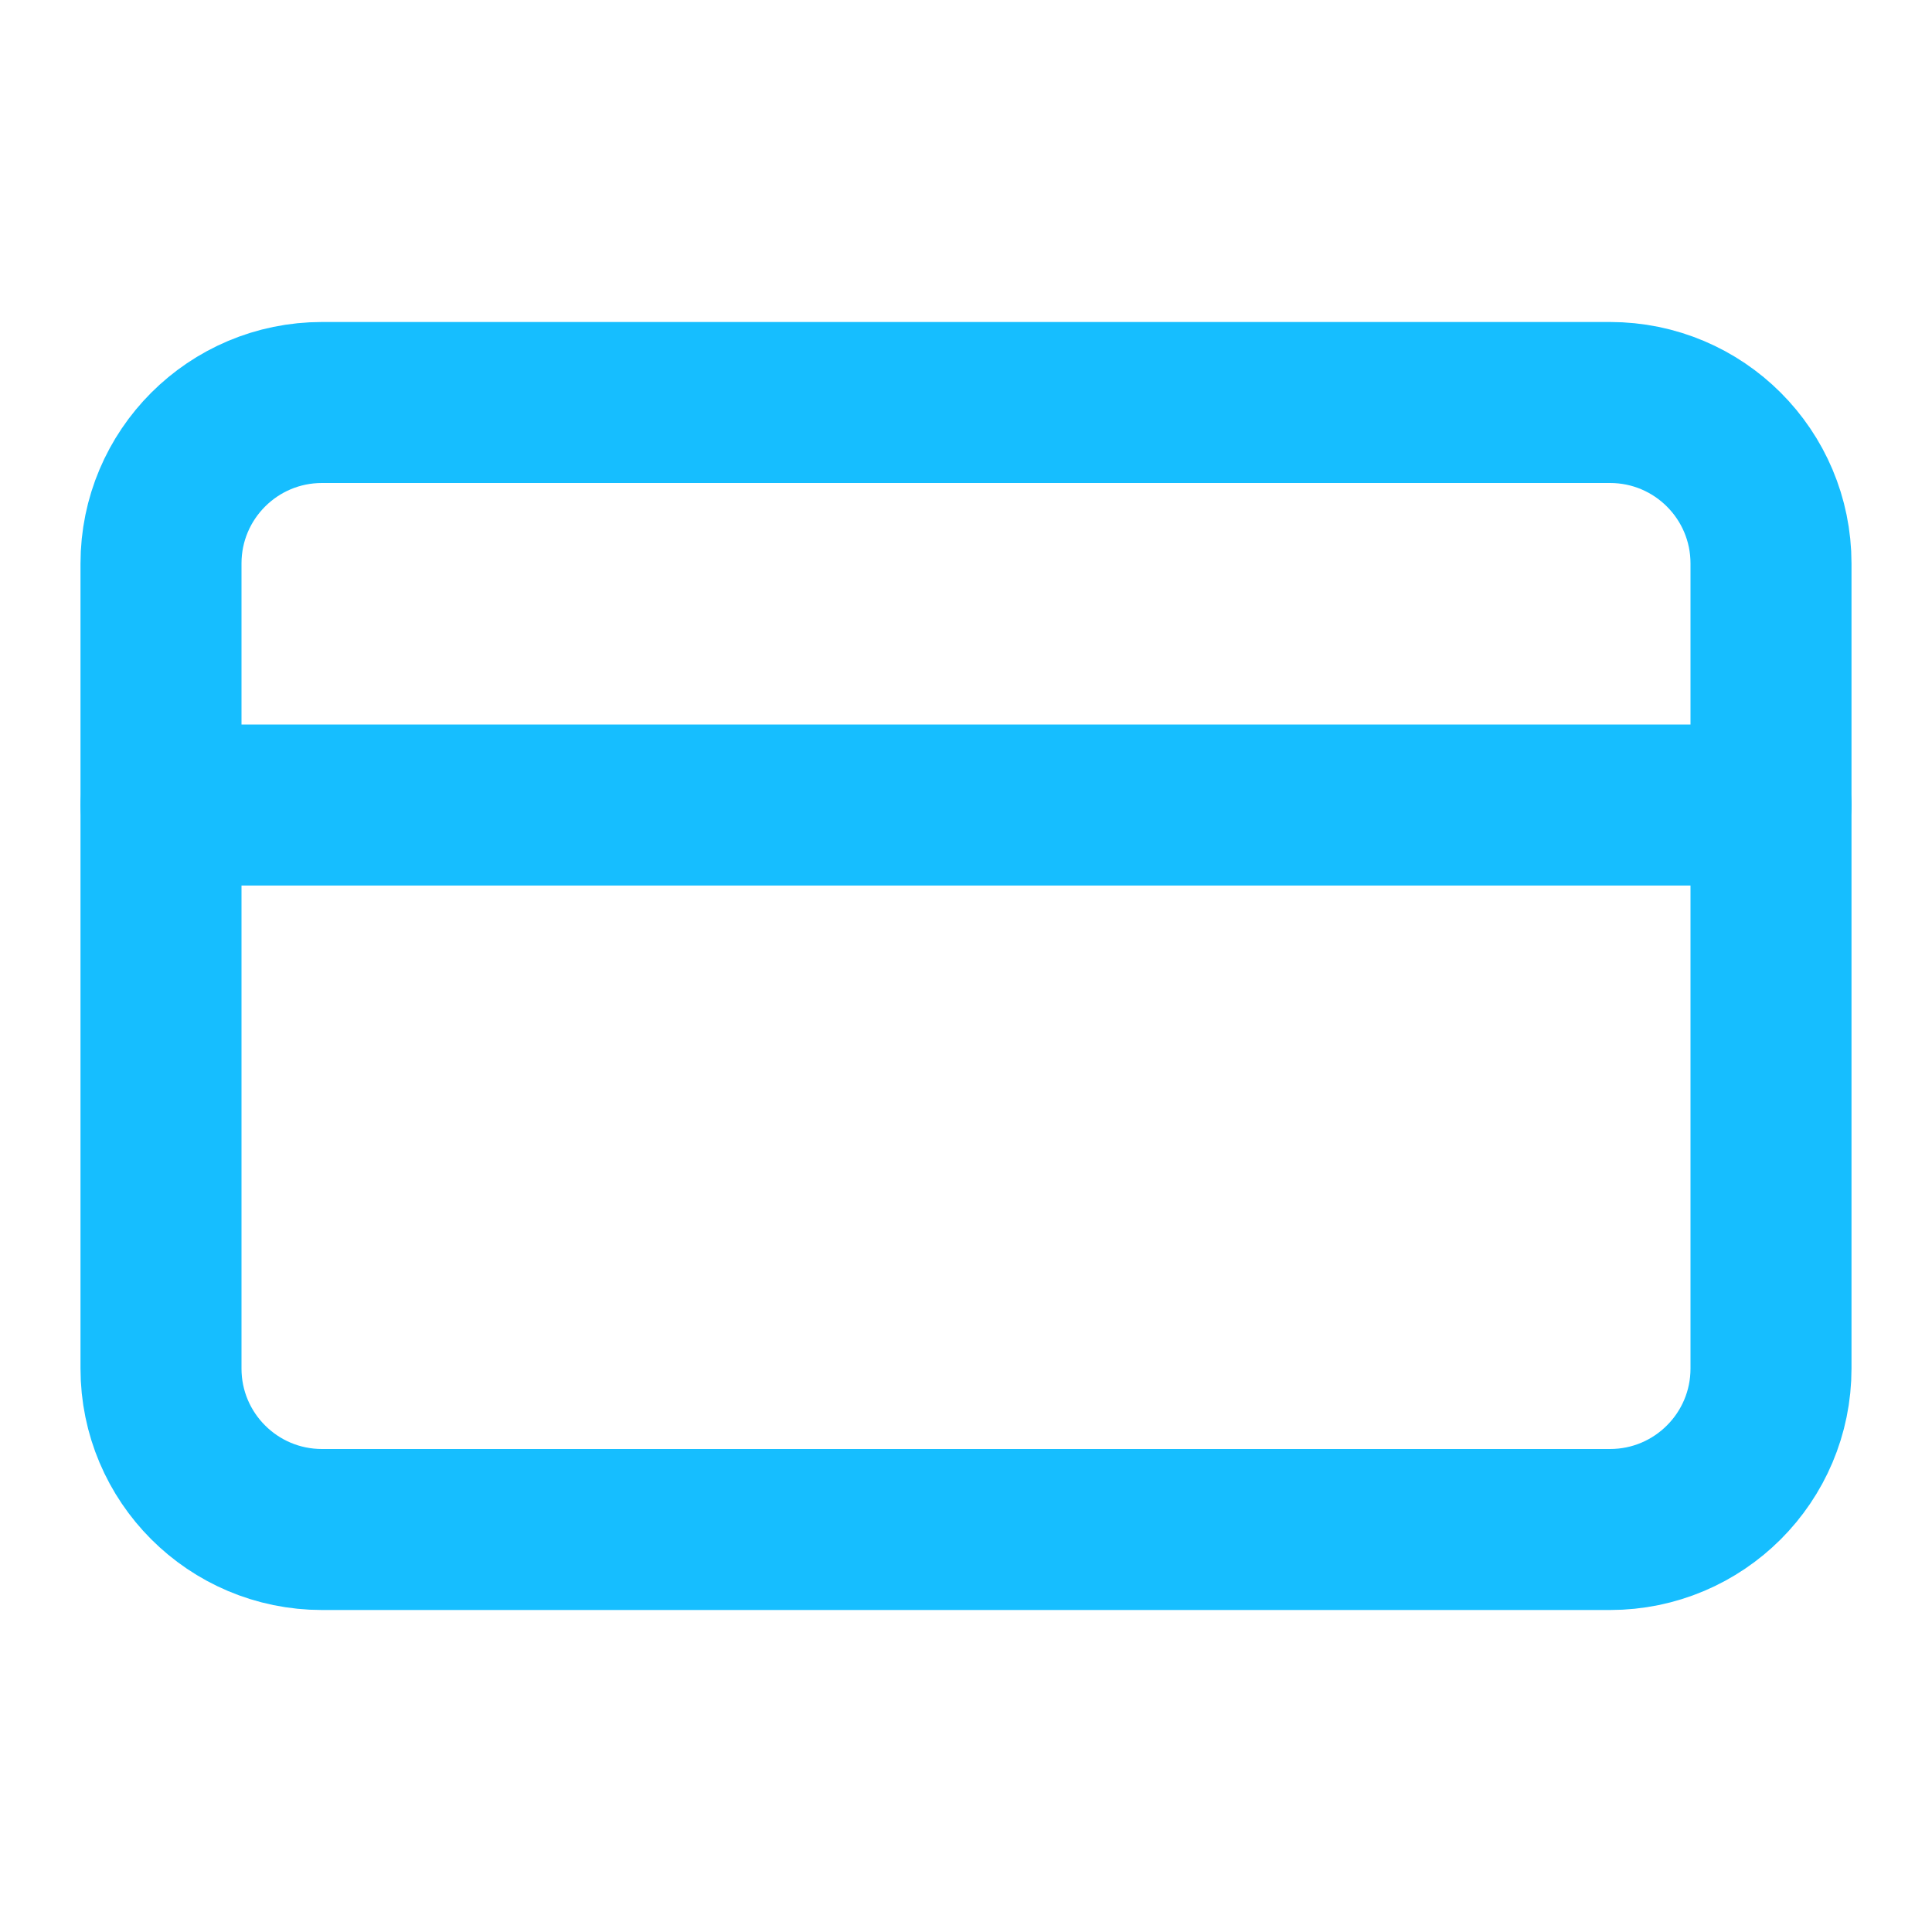 <svg width="24" height="24" viewBox="0 0 24 24" fill="none" xmlns="http://www.w3.org/2000/svg">
<path d="M20 5H4C2.895 5 2 5.895 2 7V17C2 18.105 2.895 19 4 19H20C21.105 19 22 18.105 22 17V7C22 5.895 21.105 5 20 5Z" stroke="#16BEFF" stroke-width="2" stroke-linecap="round" stroke-linejoin="round"/>
<path d="M2 10H22" stroke="#16BEFF" stroke-width="2" stroke-linecap="round" stroke-linejoin="round"/>
</svg>
